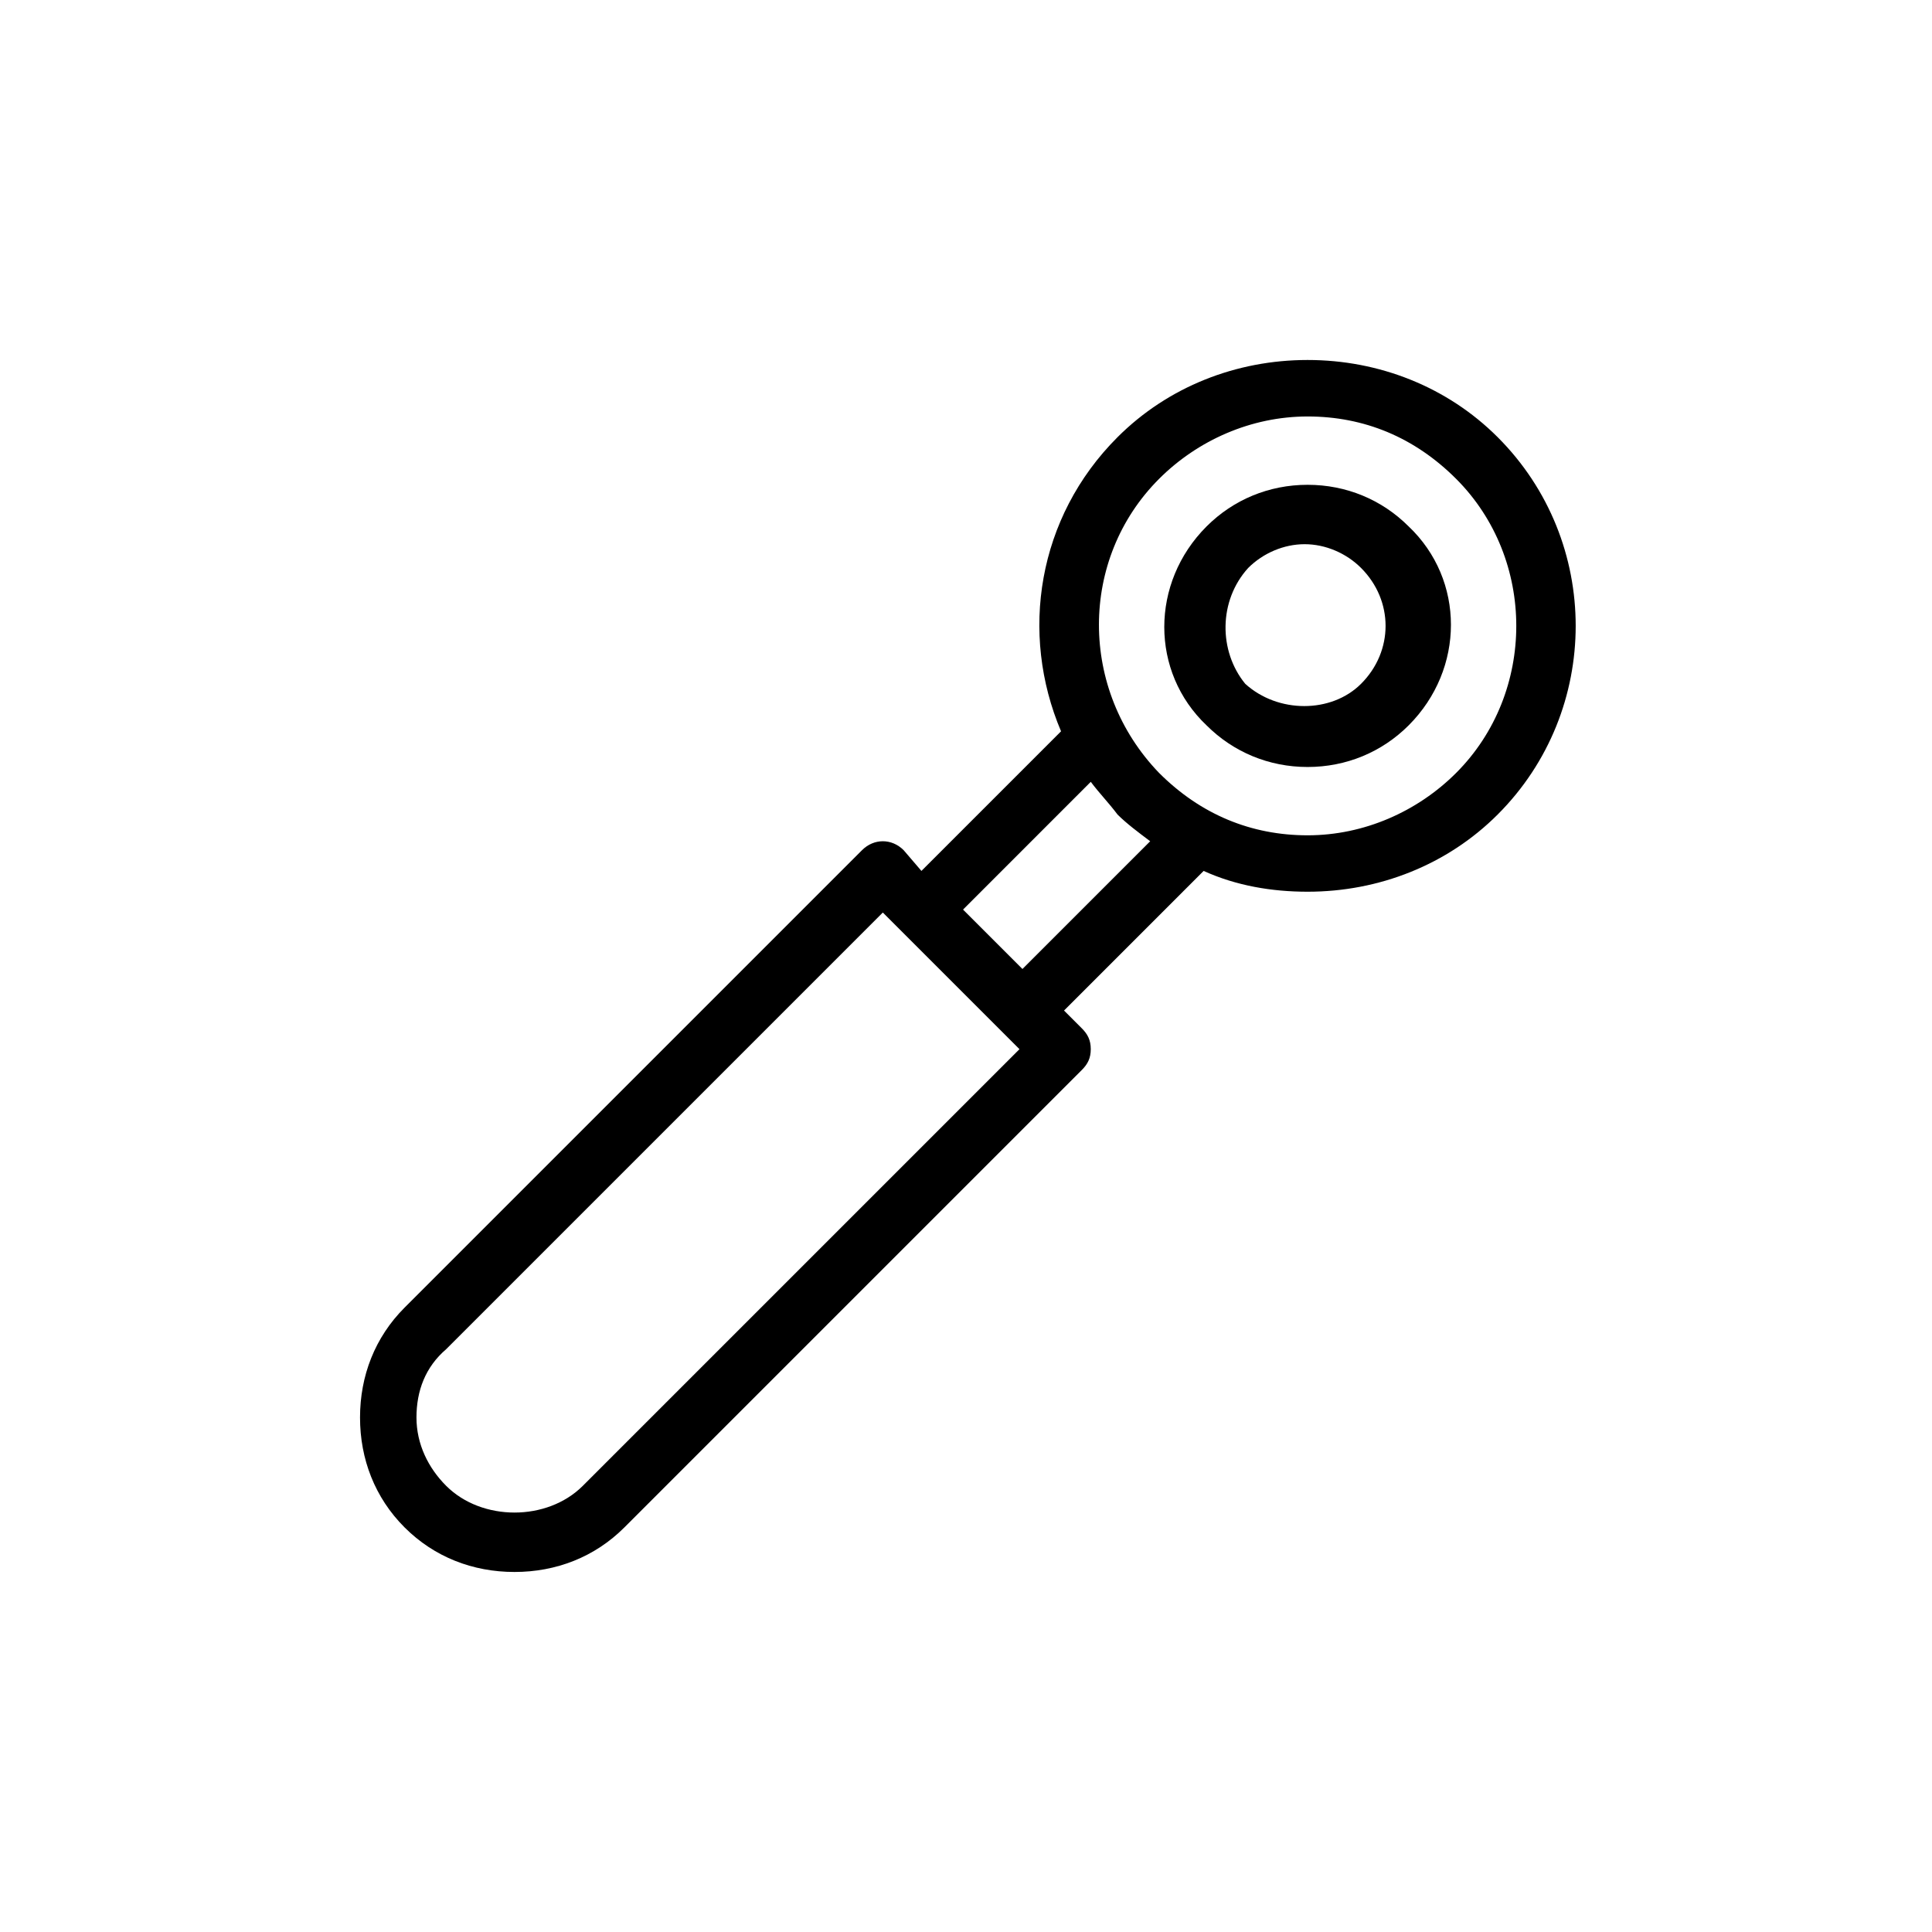 <?xml version="1.0" encoding="UTF-8"?>
<!-- Uploaded to: SVG Repo, www.svgrepo.com, Generator: SVG Repo Mixer Tools -->
<svg fill="#000000" width="800px" height="800px" version="1.1" viewBox="144 144 512 512" xmlns="http://www.w3.org/2000/svg">
 <g>
  <path d="m490.53 347.26c10.234 0 19.68-3.938 26.766-11.02 14.957-14.957 14.957-38.574 0-52.742-7.086-7.086-16.531-11.02-26.766-11.02s-19.68 3.938-26.766 11.02c-14.957 14.957-14.957 38.574 0 52.742 7.086 7.082 16.531 11.02 26.766 11.02zm-15.746-52.746c3.938-3.938 9.445-6.297 14.957-6.297s11.02 2.363 14.957 6.297c8.66 8.66 8.66 22.043 0 30.699-7.871 7.871-22.043 7.871-30.699 0-7.086-8.656-7.086-22.039 0.785-30.699z"/>
  <path d="m383.47 369.3c-3.148-3.148-7.871-3.148-11.02 0l-121.23 121.23c-7.871 7.871-11.809 18.105-11.809 29.125 0 11.02 3.938 21.254 11.809 29.125s18.105 11.809 29.125 11.809 21.254-3.938 29.125-11.809l121.23-121.23c1.574-1.574 2.363-3.148 2.363-5.512 0-2.363-0.789-3.938-2.363-5.512l-4.723-4.723 37-37c8.66 3.938 18.105 5.512 27.551 5.512 18.895 0 37-7.086 50.383-20.469 27.551-27.551 27.551-72.422 0-99.977-13.383-13.383-31.488-20.469-50.383-20.469-18.895 0-37 7.086-50.383 20.469-21.254 21.254-25.977 51.957-14.957 77.934l-37 37zm-85.02 168.46c-9.445 9.445-26.766 9.445-36.211 0-4.723-4.723-7.871-11.02-7.871-18.105 0-7.086 2.363-13.383 7.871-18.105l115.72-115.72 36.211 36.211zm152.72-266.86c10.234-10.234 24.402-16.531 39.359-16.531 14.957 0 28.34 5.512 39.359 16.531 21.254 21.254 21.254 56.68 0 77.934-10.234 10.234-24.402 16.531-39.359 16.531-14.957 0-28.34-5.512-39.359-16.531-21.254-22.043-21.254-56.68 0-77.934zm-18.105 80.293c2.363 3.148 4.723 5.512 7.086 8.66 2.363 2.363 5.512 4.723 8.66 7.086l-33.852 33.852-15.742-15.742z"/>
 </g>
</svg>